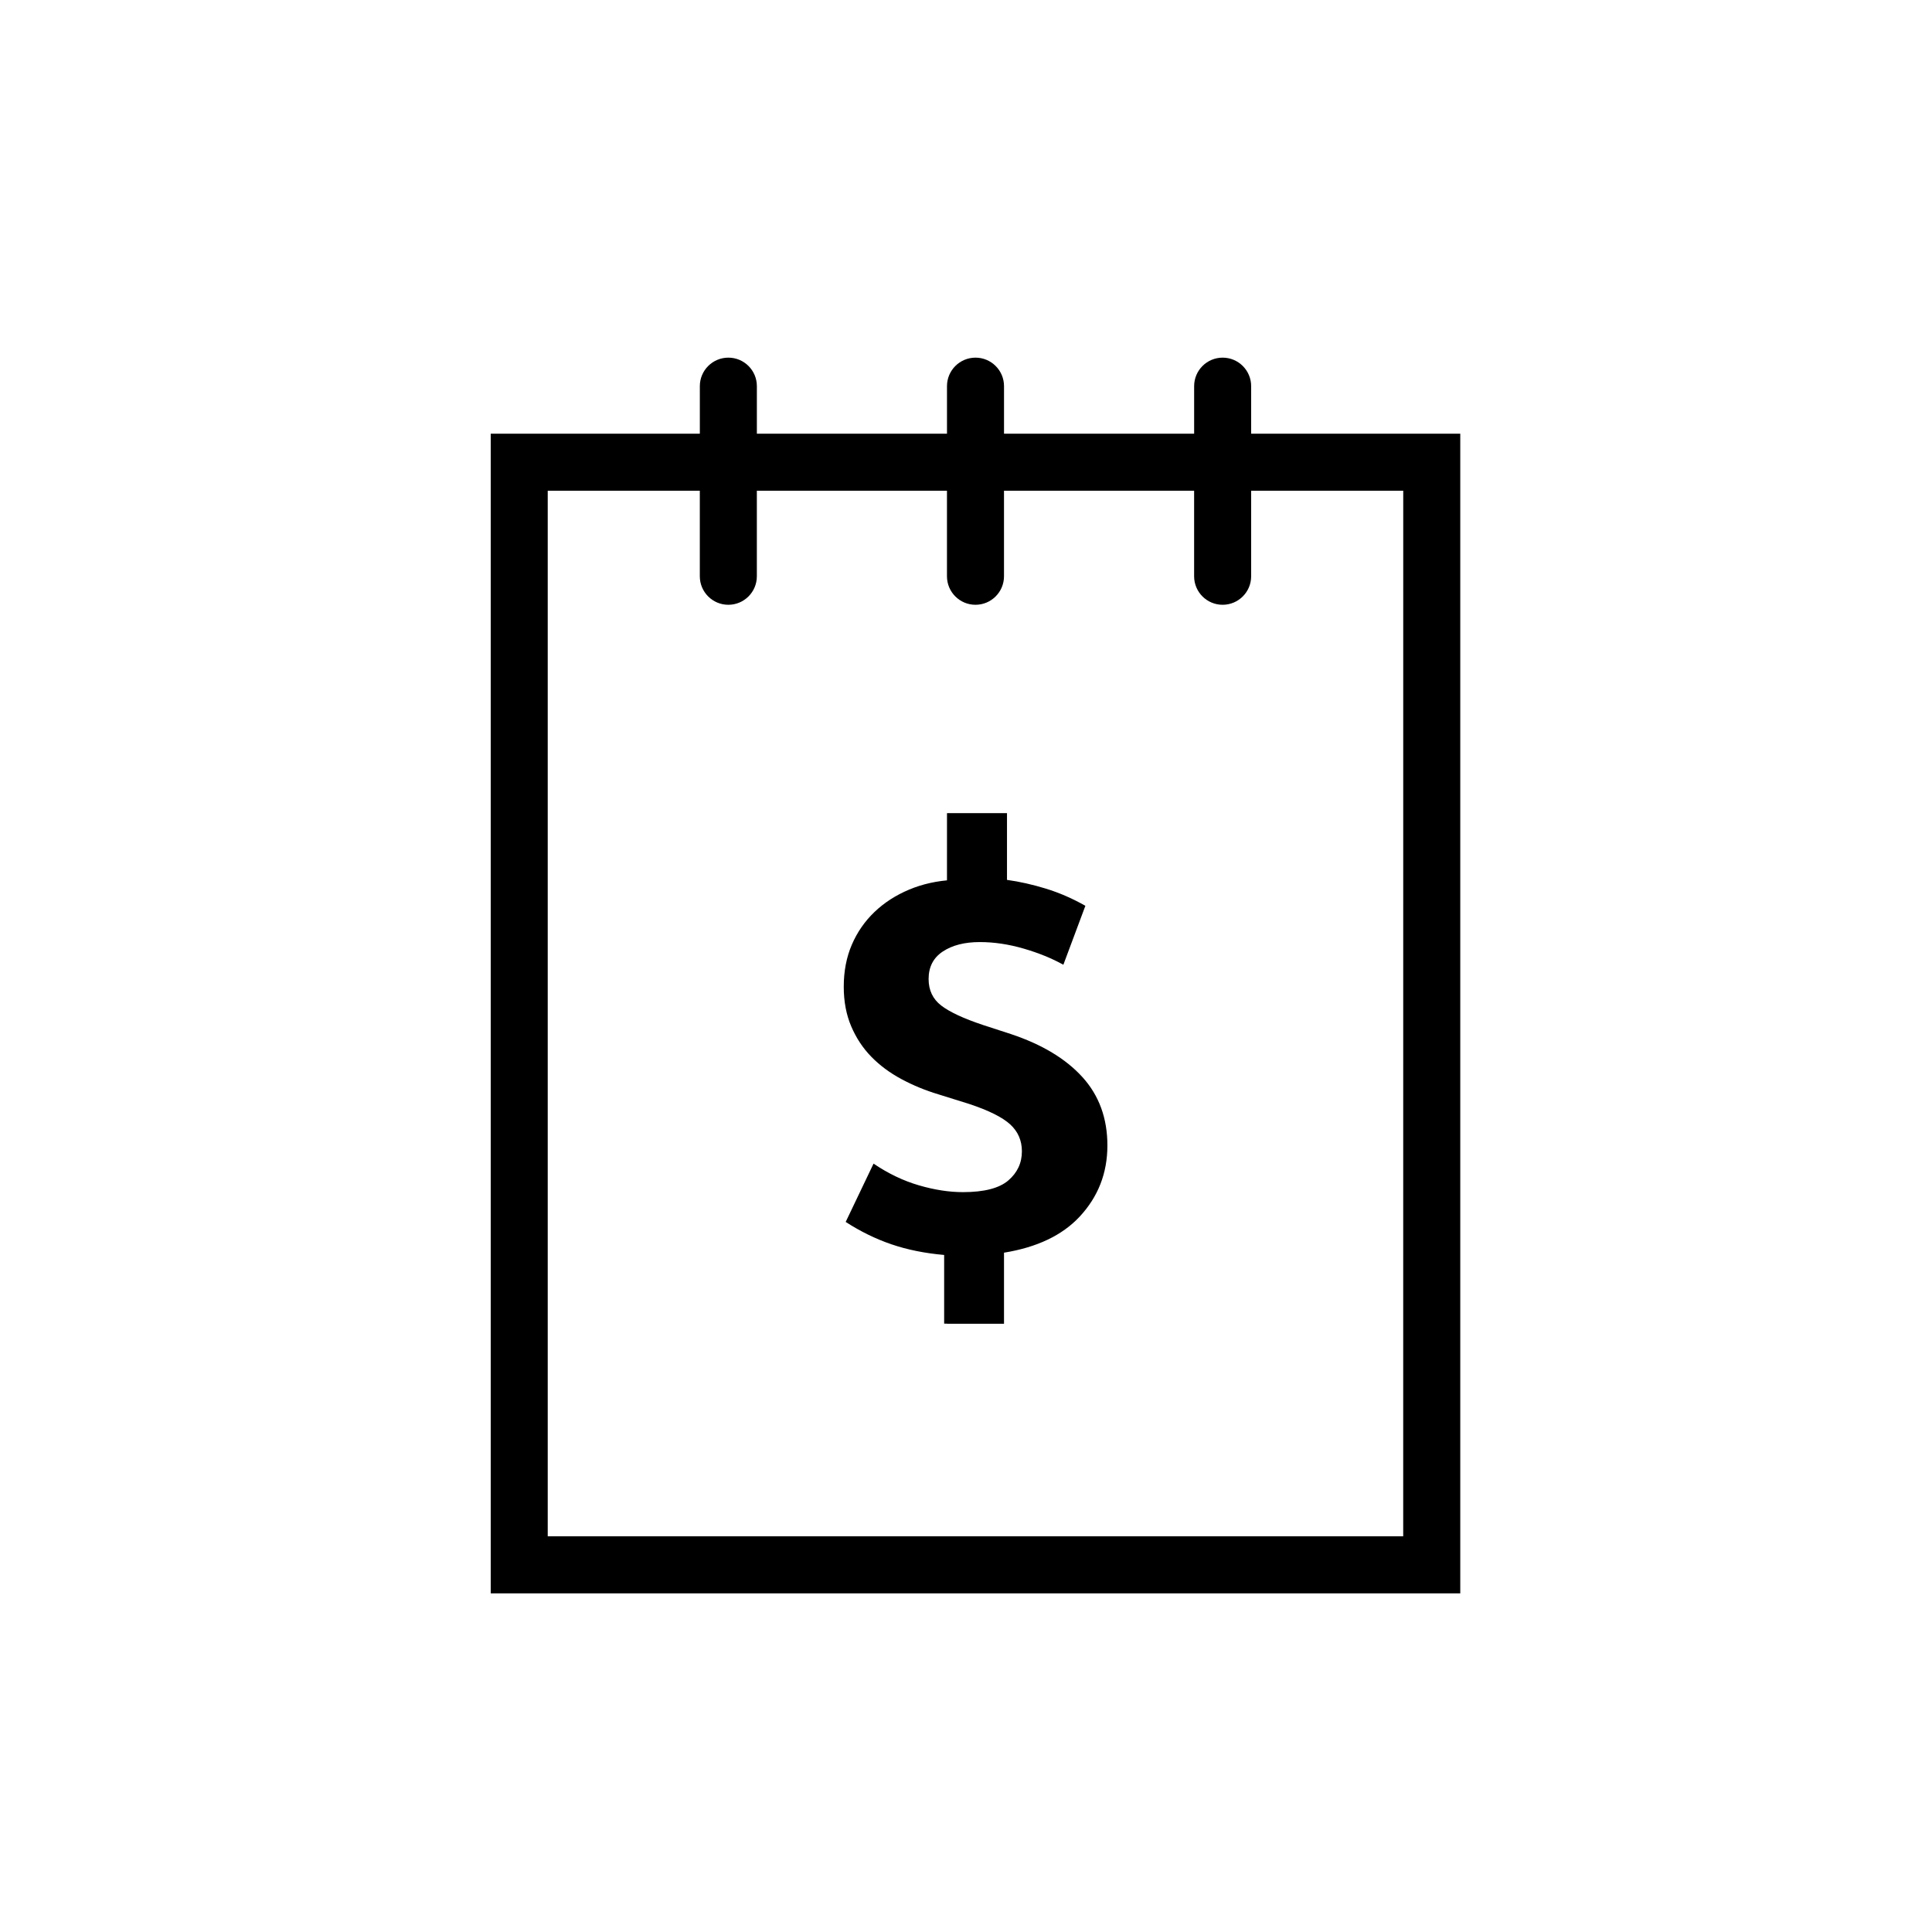 <?xml version="1.0" encoding="UTF-8"?>
<!-- Uploaded to: ICON Repo, www.svgrepo.com, Generator: ICON Repo Mixer Tools -->
<svg fill="#000000" width="800px" height="800px" version="1.1" viewBox="144 144 512 512" xmlns="http://www.w3.org/2000/svg">
 <path d="m468.01 238.78c4.176 0 7.559 3.383 7.559 7.555v12.598h55.418v307.32h-256.94v-307.32h55.418v-12.598c0-4.172 3.383-7.555 7.559-7.555 4.172 0 7.555 3.383 7.555 7.555v12.598h50.383v-12.598c0-4.172 3.383-7.555 7.555-7.555 4.176 0 7.559 3.383 7.559 7.555v12.598h50.383v-12.598c0-4.172 3.383-7.555 7.555-7.555zm47.863 35.266h-40.305v22.672c0 4.172-3.383 7.555-7.559 7.555-4.172 0-7.555-3.383-7.555-7.555v-22.672h-50.383v22.672c0 4.172-3.383 7.555-7.559 7.555-4.172 0-7.555-3.383-7.555-7.555v-22.672h-50.383v22.672c0 4.172-3.383 7.555-7.555 7.555-4.176 0-7.559-3.383-7.559-7.555v-22.672h-40.305v277.09h226.71zm-105.01 85.449v17.684c3.32 0.457 6.754 1.23 10.301 2.316 3.547 1.09 7.039 2.606 10.473 4.551l-5.836 15.625c-3.09-1.719-6.609-3.148-10.559-4.293-3.949-1.145-7.812-1.719-11.59-1.719-4.004 0-7.266 0.832-9.785 2.492-2.516 1.656-3.777 4.09-3.777 7.293 0 2.977 1.117 5.324 3.348 7.039 2.234 1.719 5.926 3.434 11.074 5.152l7.383 2.402c8.242 2.746 14.562 6.555 18.969 11.418s6.609 10.902 6.609 18.113c0 7.324-2.461 13.617-7.379 18.883-4.613 4.934-11.285 8.109-20.02 9.523v18.84h-15.113l-0.004-0.035h-0.746v-18.199c-5.148-0.457-9.812-1.402-13.992-2.832-4.176-1.43-8.211-3.406-12.102-5.922l7.383-15.453c3.891 2.633 7.894 4.551 12.016 5.75 4.121 1.203 8.012 1.805 11.676 1.805 5.606 0 9.613-1.031 12.016-3.09 2.402-2.062 3.606-4.637 3.606-7.727 0-2.859-1.031-5.234-3.09-7.125-2.059-1.887-5.664-3.691-10.816-5.406l-8.238-2.574c-3.434-1.031-6.699-2.375-9.789-4.035s-5.75-3.637-7.981-5.926c-2.234-2.289-4.008-4.977-5.324-8.066-1.316-3.09-1.973-6.582-1.973-10.473 0-4.121 0.715-7.84 2.144-11.16 1.43-3.32 3.434-6.207 6.008-8.668 2.578-2.461 5.637-4.438 9.188-5.926 3.547-1.488 7.438-2.344 11.672-2.574l-1.656 0.121 0.004-17.809z" fill-rule="evenodd"/>
</svg>